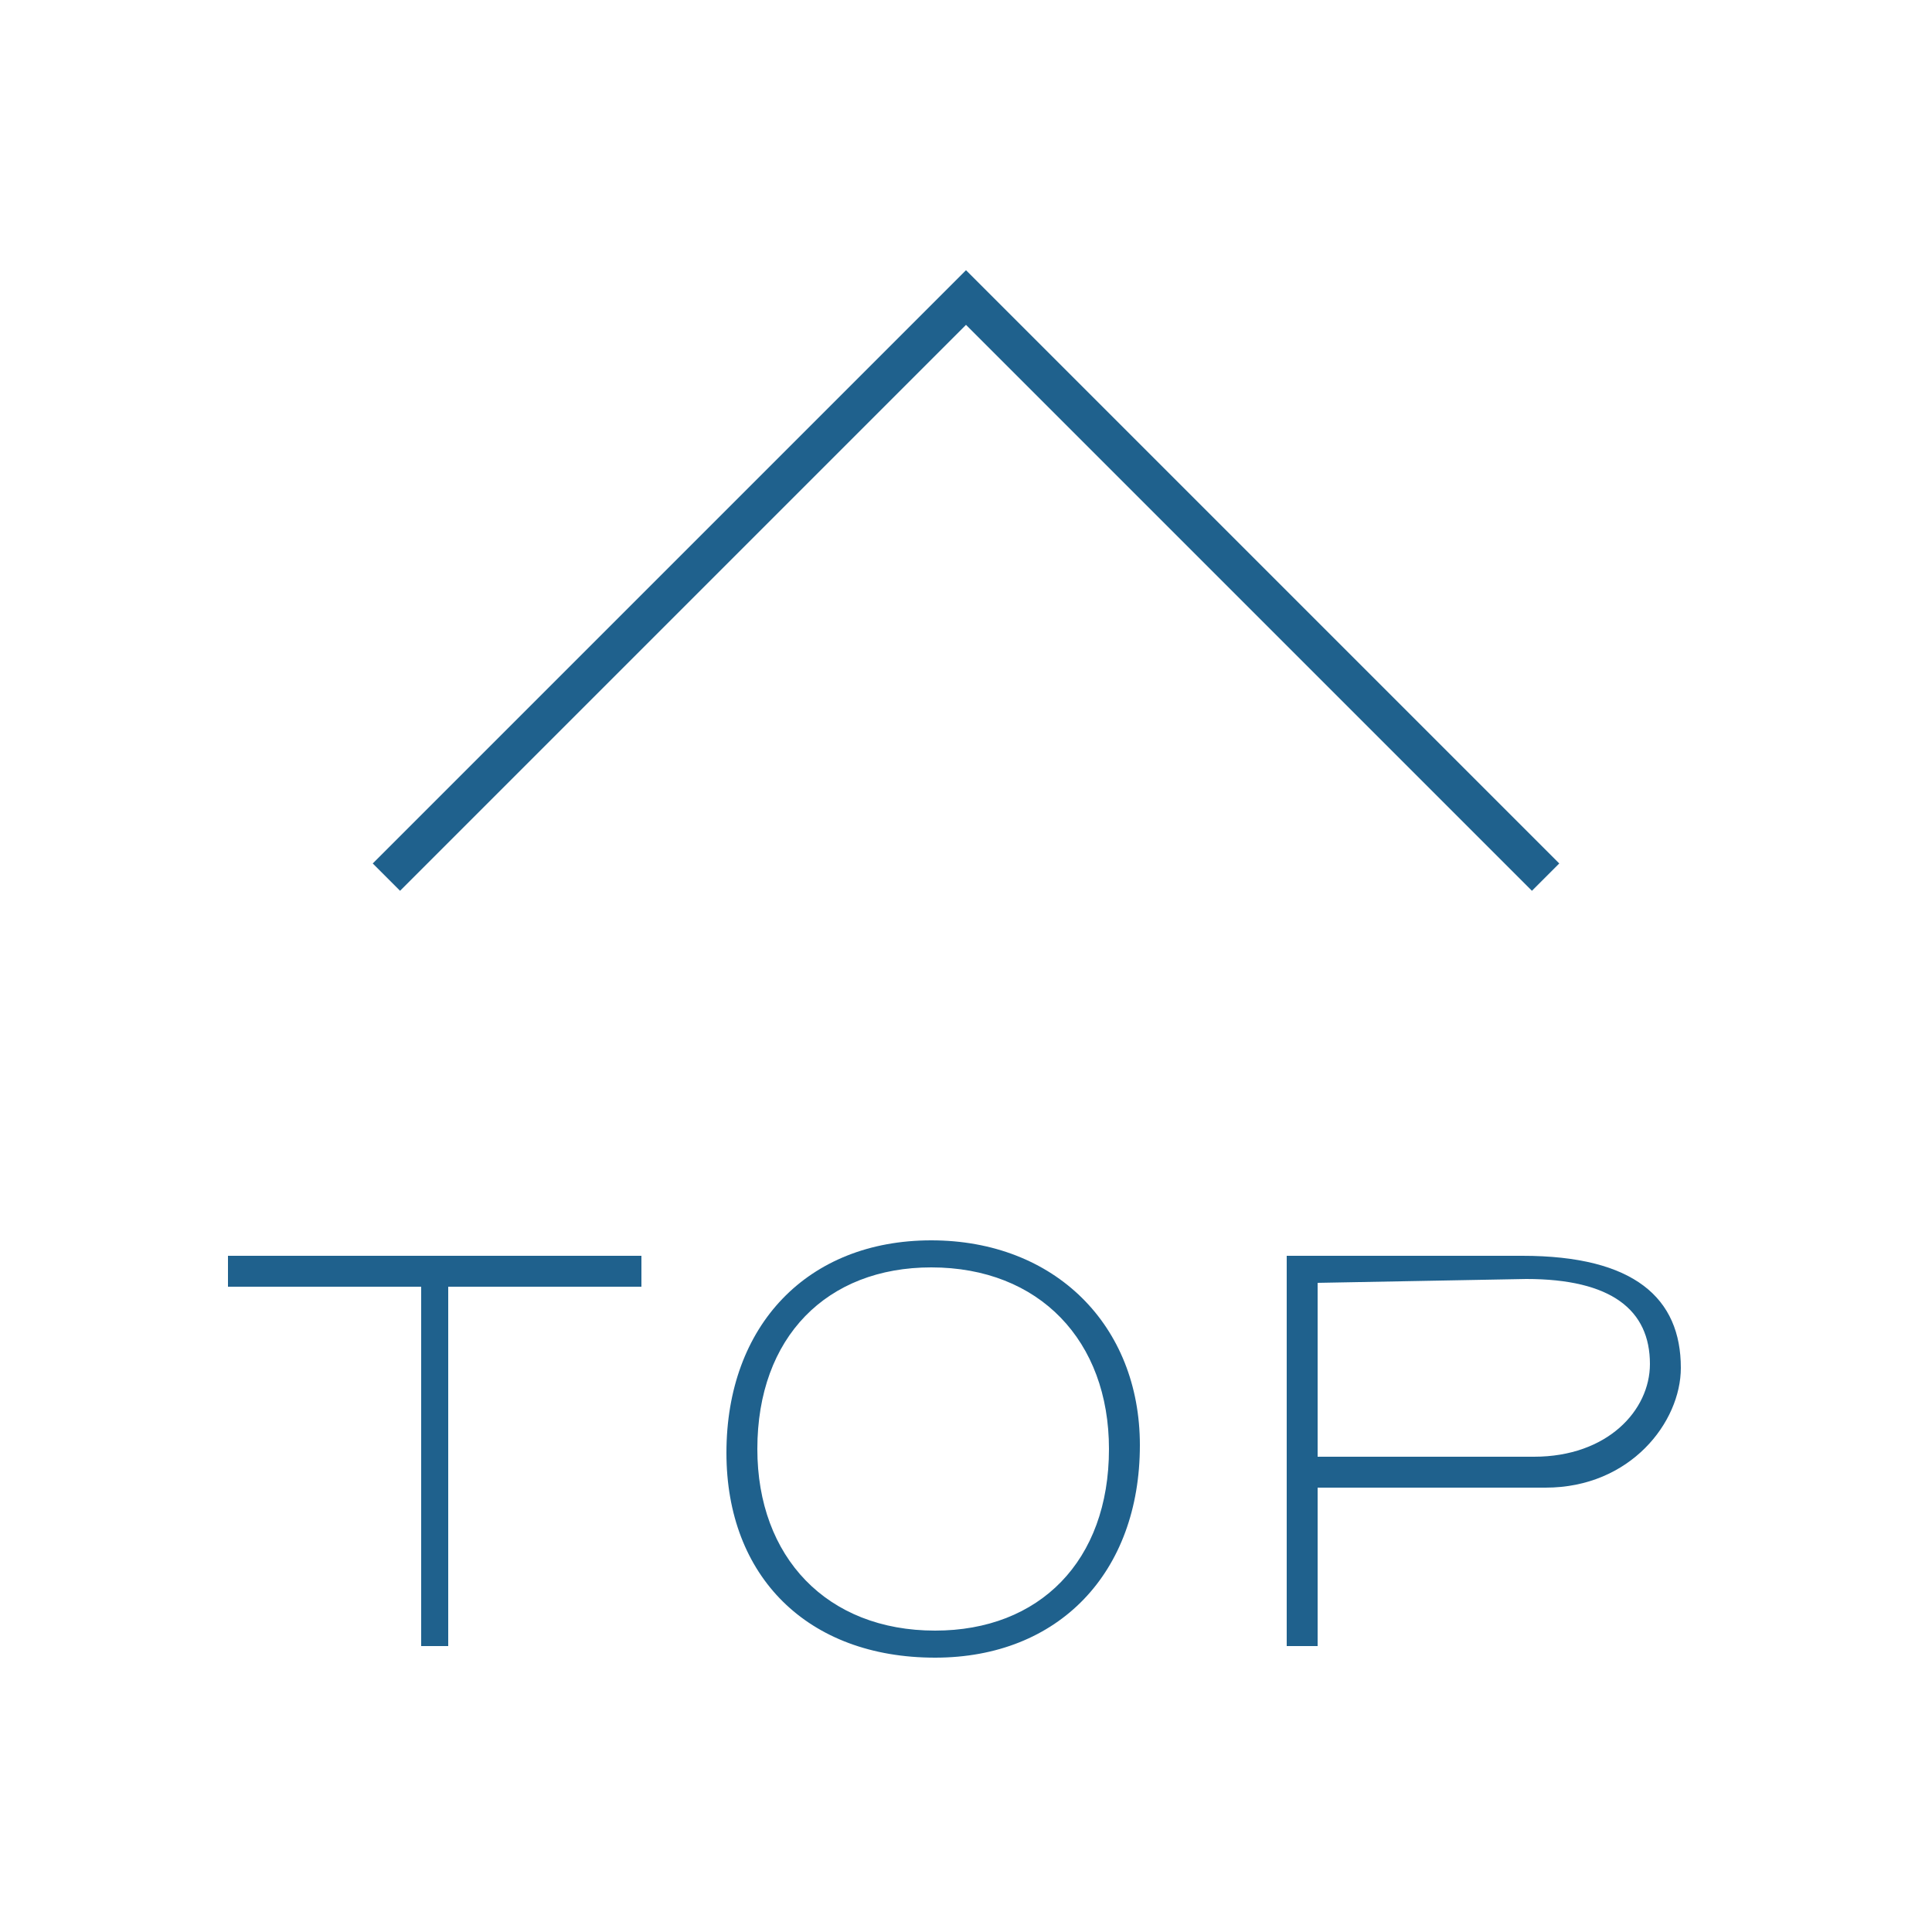 <?xml version="1.0" encoding="utf-8"?>
<!-- Generator: Adobe Illustrator 26.0.1, SVG Export Plug-In . SVG Version: 6.00 Build 0)  -->
<svg version="1.1" id="レイヤー_1" xmlns="http://www.w3.org/2000/svg" xmlns:xlink="http://www.w3.org/1999/xlink" x="0px"
	 y="0px" viewBox="0 0 50 50" style="enable-background:new 0 0 50 50;" xml:space="preserve">
<style type="text/css">
	.st0{fill:#1F618D;}
	.st1{fill:none;stroke:#1F618D;stroke-miterlimit:10;}
	.st2{fill:none;}
</style>
<g>
	<g>
		<path class="st0" d="M10.9,42.6v-9.3H5.9v-0.8h10.7v0.8h-5v9.3H10.9z"/>
		<path class="st0" d="M18.8,37.6c0-3.3,2.1-5.5,5.3-5.5c3.2,0,5.4,2.2,5.4,5.3c0,3.3-2.1,5.5-5.3,5.5
			C20.9,42.9,18.8,40.8,18.8,37.6z M28.7,37.5c0-2.8-1.8-4.7-4.6-4.7c-2.7,0-4.5,1.8-4.5,4.7c0,2.8,1.8,4.7,4.6,4.7
			C26.9,42.2,28.7,40.4,28.7,37.5z"/>
		<path class="st0" d="M34.1,38.5v4.1h-0.8V32.5c0.7,0,4.2,0,6.1,0c2.9,0,4.1,1.1,4.1,2.9c0,1.4-1.3,3.1-3.5,3.1
			C38,38.5,36.1,38.5,34.1,38.5z M34.1,33.2v4.5h5.6c1.9,0,3-1.2,3-2.4c0-1.4-1-2.2-3.2-2.2L34.1,33.2z"/>
	</g>
</g>
<polyline class="st1" points="10,22.7 25,7.7 40,22.7 "/>
<rect class="st2" width="50" height="50"/>
</svg>
